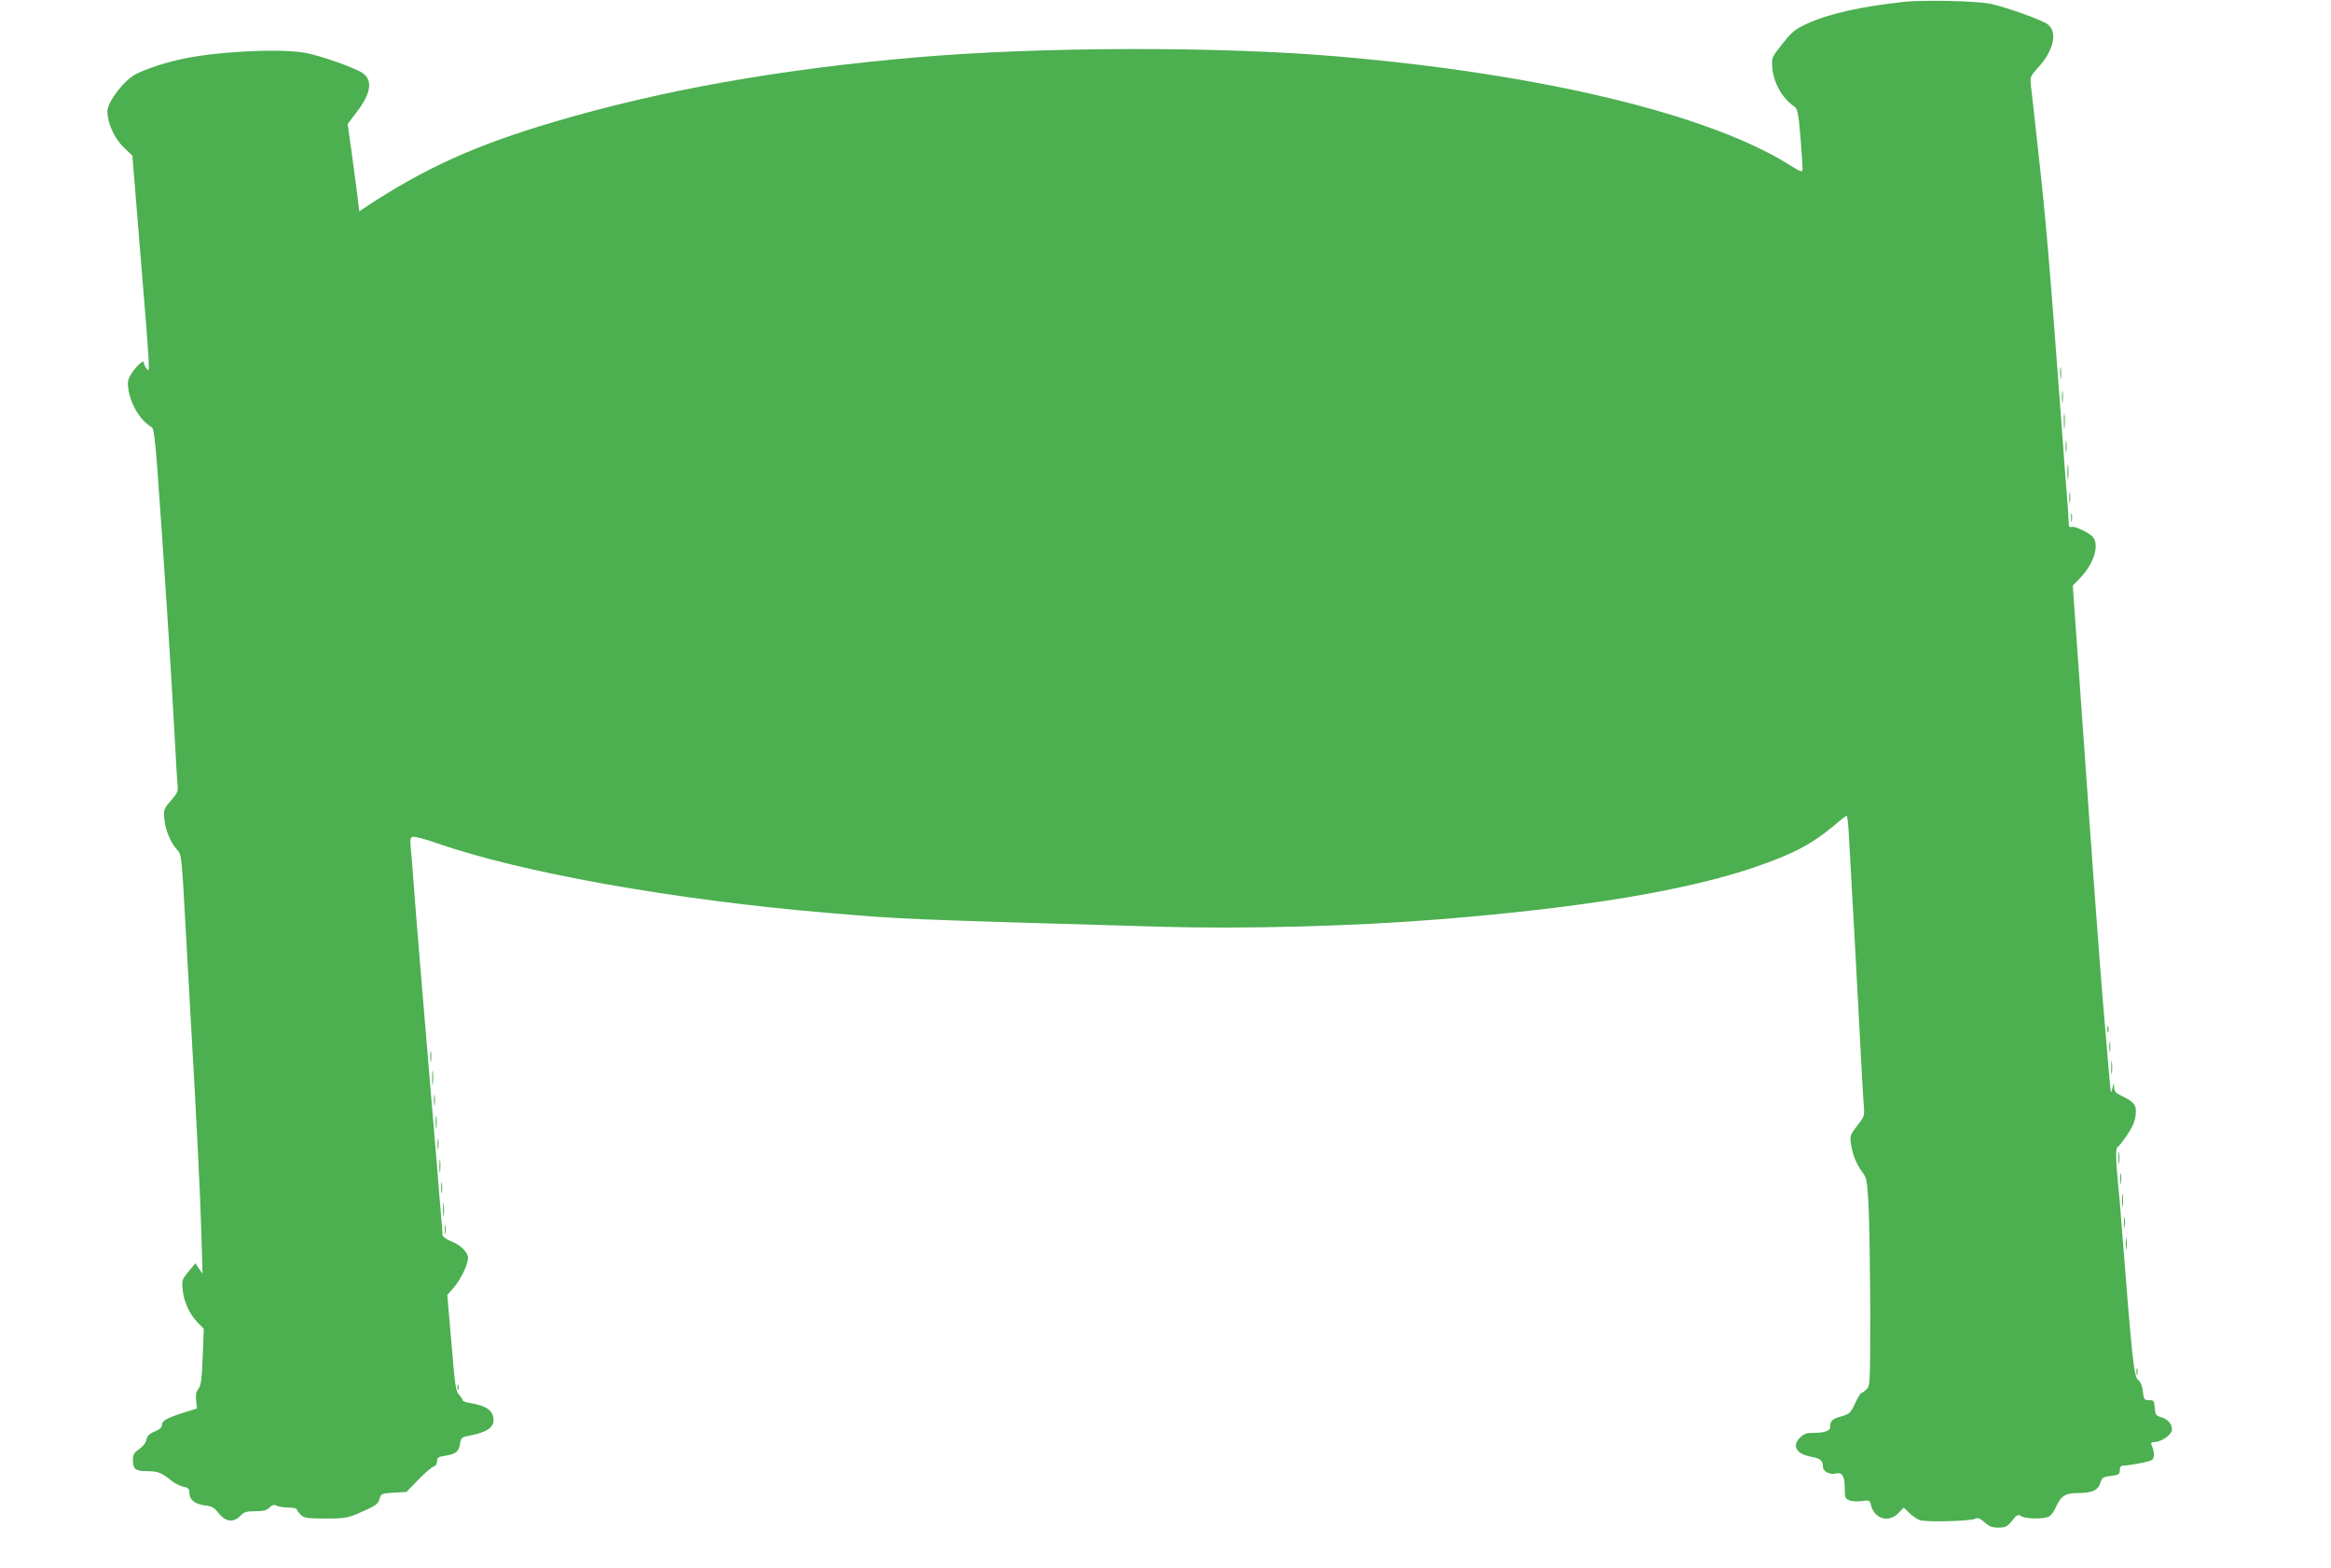 <?xml version="1.0" standalone="no"?>
<!DOCTYPE svg PUBLIC "-//W3C//DTD SVG 20010904//EN"
 "http://www.w3.org/TR/2001/REC-SVG-20010904/DTD/svg10.dtd">
<svg version="1.0" xmlns="http://www.w3.org/2000/svg"
 width="1280pt" height="861pt" viewBox="0 0 1280 861"
 preserveAspectRatio="xMidYMid meet">
<g transform="translate(0,861) scale(0.1,-0.1)"
fill="#4caf50" stroke="none">
<path d="M10457 8600 c-233 -25 -413 -65 -529 -118 -69 -31 -85 -43 -139 -111
-60 -75 -61 -77 -57 -131 6 -83 53 -167 119 -214 20 -14 24 -30 36 -173 7 -87
12 -166 11 -175 -3 -14 -12 -11 -58 18 -442 283 -1363 507 -2495 604 -649 56
-1628 54 -2313 -5 -752 -65 -1399 -180 -1988 -354 -437 -129 -714 -255 -1045
-474 l-26 -18 -12 98 c-7 54 -21 162 -32 240 l-20 142 50 66 c78 101 89 174
33 213 -40 29 -236 98 -317 112 -146 25 -492 7 -685 -36 -89 -20 -186 -52
-242 -80 -66 -33 -158 -153 -158 -205 0 -66 38 -149 90 -199 l47 -45 41 -505
c57 -696 57 -690 38 -666 -9 11 -16 26 -16 35 0 19 -44 -21 -72 -67 -16 -27
-19 -42 -13 -80 13 -85 66 -173 129 -209 10 -6 18 -71 30 -228 32 -437 78
-1141 96 -1485 6 -113 12 -224 15 -247 4 -38 1 -47 -36 -90 -40 -45 -41 -49
-36 -103 5 -60 34 -129 72 -170 22 -24 23 -39 44 -420 12 -217 26 -467 31
-555 28 -476 51 -945 56 -1135 l6 -215 -20 28 -19 29 -38 -46 c-36 -44 -37
-49 -32 -99 6 -66 38 -135 82 -180 l34 -35 -6 -154 c-5 -123 -9 -157 -23 -175
-13 -17 -16 -34 -13 -66 l5 -43 -43 -13 c-112 -34 -149 -52 -149 -74 0 -16
-11 -27 -40 -39 -30 -12 -42 -24 -46 -45 -3 -17 -19 -38 -40 -52 -28 -20 -34
-30 -34 -60 0 -50 14 -61 78 -61 58 0 78 -8 132 -51 19 -16 50 -31 68 -35 27
-5 32 -11 32 -34 0 -37 30 -61 85 -68 38 -4 50 -11 76 -43 38 -48 82 -53 119
-14 20 21 33 25 82 25 45 0 63 5 78 20 16 16 25 18 40 10 10 -5 39 -10 64 -10
25 0 46 -4 46 -10 0 -5 10 -18 22 -30 19 -18 35 -20 137 -20 112 0 119 2 201
38 73 32 86 42 94 69 9 30 11 31 79 35 l69 4 64 66 c36 37 74 70 85 73 11 4
19 15 19 29 0 20 7 25 41 30 62 10 78 22 85 65 6 37 7 38 70 50 77 16 114 42
114 80 0 54 -35 79 -132 96 -21 3 -38 10 -38 15 0 6 -9 19 -20 30 -17 17 -22
52 -41 284 l-23 264 34 38 c39 45 80 129 80 165 0 32 -41 72 -98 94 -25 11
-42 24 -42 34 0 9 -4 66 -10 126 -5 61 -14 166 -19 235 -10 118 -17 205 -41
488 -5 64 -21 248 -34 407 -14 160 -34 412 -46 560 -11 149 -22 291 -25 316
-4 37 -2 48 11 53 9 3 68 -12 130 -34 463 -162 1313 -314 2154 -384 410 -35
383 -34 1830 -76 456 -13 1057 3 1525 41 786 63 1362 159 1736 288 209 72 310
126 434 230 32 28 62 51 66 51 3 0 9 -53 12 -117 4 -65 18 -323 32 -573 13
-250 29 -545 35 -655 6 -110 12 -224 15 -254 4 -50 1 -56 -37 -104 -37 -48
-40 -54 -34 -99 8 -58 30 -112 63 -157 24 -31 26 -44 34 -190 4 -86 8 -342 9
-568 0 -400 -1 -414 -20 -433 -11 -11 -24 -20 -28 -20 -5 0 -19 -24 -33 -53
-28 -60 -31 -63 -84 -78 -44 -12 -55 -23 -55 -55 0 -24 -31 -34 -102 -34 -28
0 -46 -7 -63 -25 -47 -46 -22 -91 62 -106 50 -10 63 -21 63 -55 0 -25 38 -45
69 -37 36 9 51 -14 51 -78 0 -55 2 -60 27 -70 14 -5 45 -7 68 -3 40 6 43 4 49
-23 19 -76 98 -98 151 -43 l29 30 30 -29 c17 -17 43 -34 58 -40 33 -12 280 -6
305 8 13 7 25 2 51 -20 25 -23 42 -29 76 -29 39 0 48 5 74 37 27 34 33 37 51
26 25 -16 125 -17 153 -2 11 6 29 30 39 55 27 59 51 74 124 74 74 0 107 16
119 57 9 28 15 32 58 37 43 6 48 9 48 31 0 14 6 25 13 25 42 1 153 22 165 32
13 12 13 45 -3 81 -6 13 -2 17 16 17 33 0 86 34 94 60 9 30 -17 65 -57 76 -30
9 -33 14 -36 52 -3 39 -5 42 -31 42 -26 0 -29 3 -34 47 -3 30 -12 53 -25 63
-25 20 -33 101 -93 865 -5 77 -15 181 -20 232 -11 112 -12 183 -1 183 4 0 27
29 51 64 30 45 45 78 48 110 7 55 -7 74 -73 105 -36 17 -44 26 -45 49 l-1 27
-8 -30 c-9 -37 -8 -42 -20 90 -5 61 -21 247 -35 415 -14 168 -57 744 -94 1279
l-69 975 39 40 c75 78 107 175 74 223 -18 25 -102 66 -121 59 -10 -4 -14 2
-14 19 0 13 -5 82 -10 152 -6 70 -15 189 -20 263 -80 1074 -93 1228 -141 1660
-16 146 -32 291 -36 322 -6 57 -5 58 36 104 90 97 112 200 53 242 -35 25 -239
97 -317 112 -81 15 -359 21 -468 10z"/>
<path d="M11313 6560 c0 -30 2 -43 4 -27 2 15 2 39 0 55 -2 15 -4 2 -4 -28z"/>
<path d="M11323 6430 c0 -30 2 -43 4 -27 2 15 2 39 0 55 -2 15 -4 2 -4 -28z"/>
<path d="M11333 6295 c0 -38 2 -53 4 -32 2 20 2 52 0 70 -2 17 -4 1 -4 -38z"/>
<path d="M11343 6155 c0 -27 2 -38 4 -22 2 15 2 37 0 50 -2 12 -4 0 -4 -28z"/>
<path d="M11353 6015 c0 -38 2 -53 4 -32 2 20 2 52 0 70 -2 17 -4 1 -4 -38z"/>
<path d="M11363 5875 c0 -27 2 -38 4 -22 2 15 2 37 0 50 -2 12 -4 0 -4 -28z"/>
<path d="M11373 5765 c0 -22 2 -30 4 -17 2 12 2 30 0 40 -3 9 -5 -1 -4 -23z"/>
<path d="M11572 2955 c0 -16 2 -22 5 -12 2 9 2 23 0 30 -3 6 -5 -1 -5 -18z"/>
<path d="M11583 2860 c0 -25 2 -35 4 -22 2 12 2 32 0 45 -2 12 -4 2 -4 -23z"/>
<path d="M2363 2805 c0 -27 2 -38 4 -22 2 15 2 37 0 50 -2 12 -4 0 -4 -28z"/>
<path d="M11593 2745 c0 -33 2 -45 4 -27 2 18 2 45 0 60 -2 15 -4 0 -4 -33z"/>
<path d="M2373 2690 c0 -36 2 -50 4 -32 2 17 2 47 0 65 -2 17 -4 3 -4 -33z"/>
<path d="M2383 2565 c0 -27 2 -38 4 -22 2 15 2 37 0 50 -2 12 -4 0 -4 -28z"/>
<path d="M2393 2445 c0 -33 2 -45 4 -27 2 18 2 45 0 60 -2 15 -4 0 -4 -33z"/>
<path d="M2403 2325 c0 -27 2 -38 4 -22 2 15 2 37 0 50 -2 12 -4 0 -4 -28z"/>
<path d="M11633 2250 c0 -30 2 -43 4 -27 2 15 2 39 0 55 -2 15 -4 2 -4 -28z"/>
<path d="M2413 2205 c0 -33 2 -45 4 -27 2 18 2 45 0 60 -2 15 -4 0 -4 -33z"/>
<path d="M11643 2135 c0 -27 2 -38 4 -22 2 15 2 37 0 50 -2 12 -4 0 -4 -28z"/>
<path d="M2423 2085 c0 -27 2 -38 4 -22 2 15 2 37 0 50 -2 12 -4 0 -4 -28z"/>
<path d="M11653 2015 c0 -33 2 -45 4 -27 2 18 2 45 0 60 -2 15 -4 0 -4 -33z"/>
<path d="M2433 1965 c0 -33 2 -45 4 -27 2 18 2 45 0 60 -2 15 -4 0 -4 -33z"/>
<path d="M11663 1895 c0 -27 2 -38 4 -22 2 15 2 37 0 50 -2 12 -4 0 -4 -28z"/>
<path d="M2443 1855 c0 -22 2 -30 4 -17 2 12 2 30 0 40 -3 9 -5 -1 -4 -23z"/>
<path d="M11673 1780 c0 -30 2 -43 4 -27 2 15 2 39 0 55 -2 15 -4 2 -4 -28z"/>
<path d="M11732 1075 c0 -16 2 -22 5 -12 2 9 2 23 0 30 -3 6 -5 -1 -5 -18z"/>
<path d="M2512 990 c0 -14 2 -19 5 -12 2 6 2 18 0 25 -3 6 -5 1 -5 -13z"/>
</g>
</svg>
